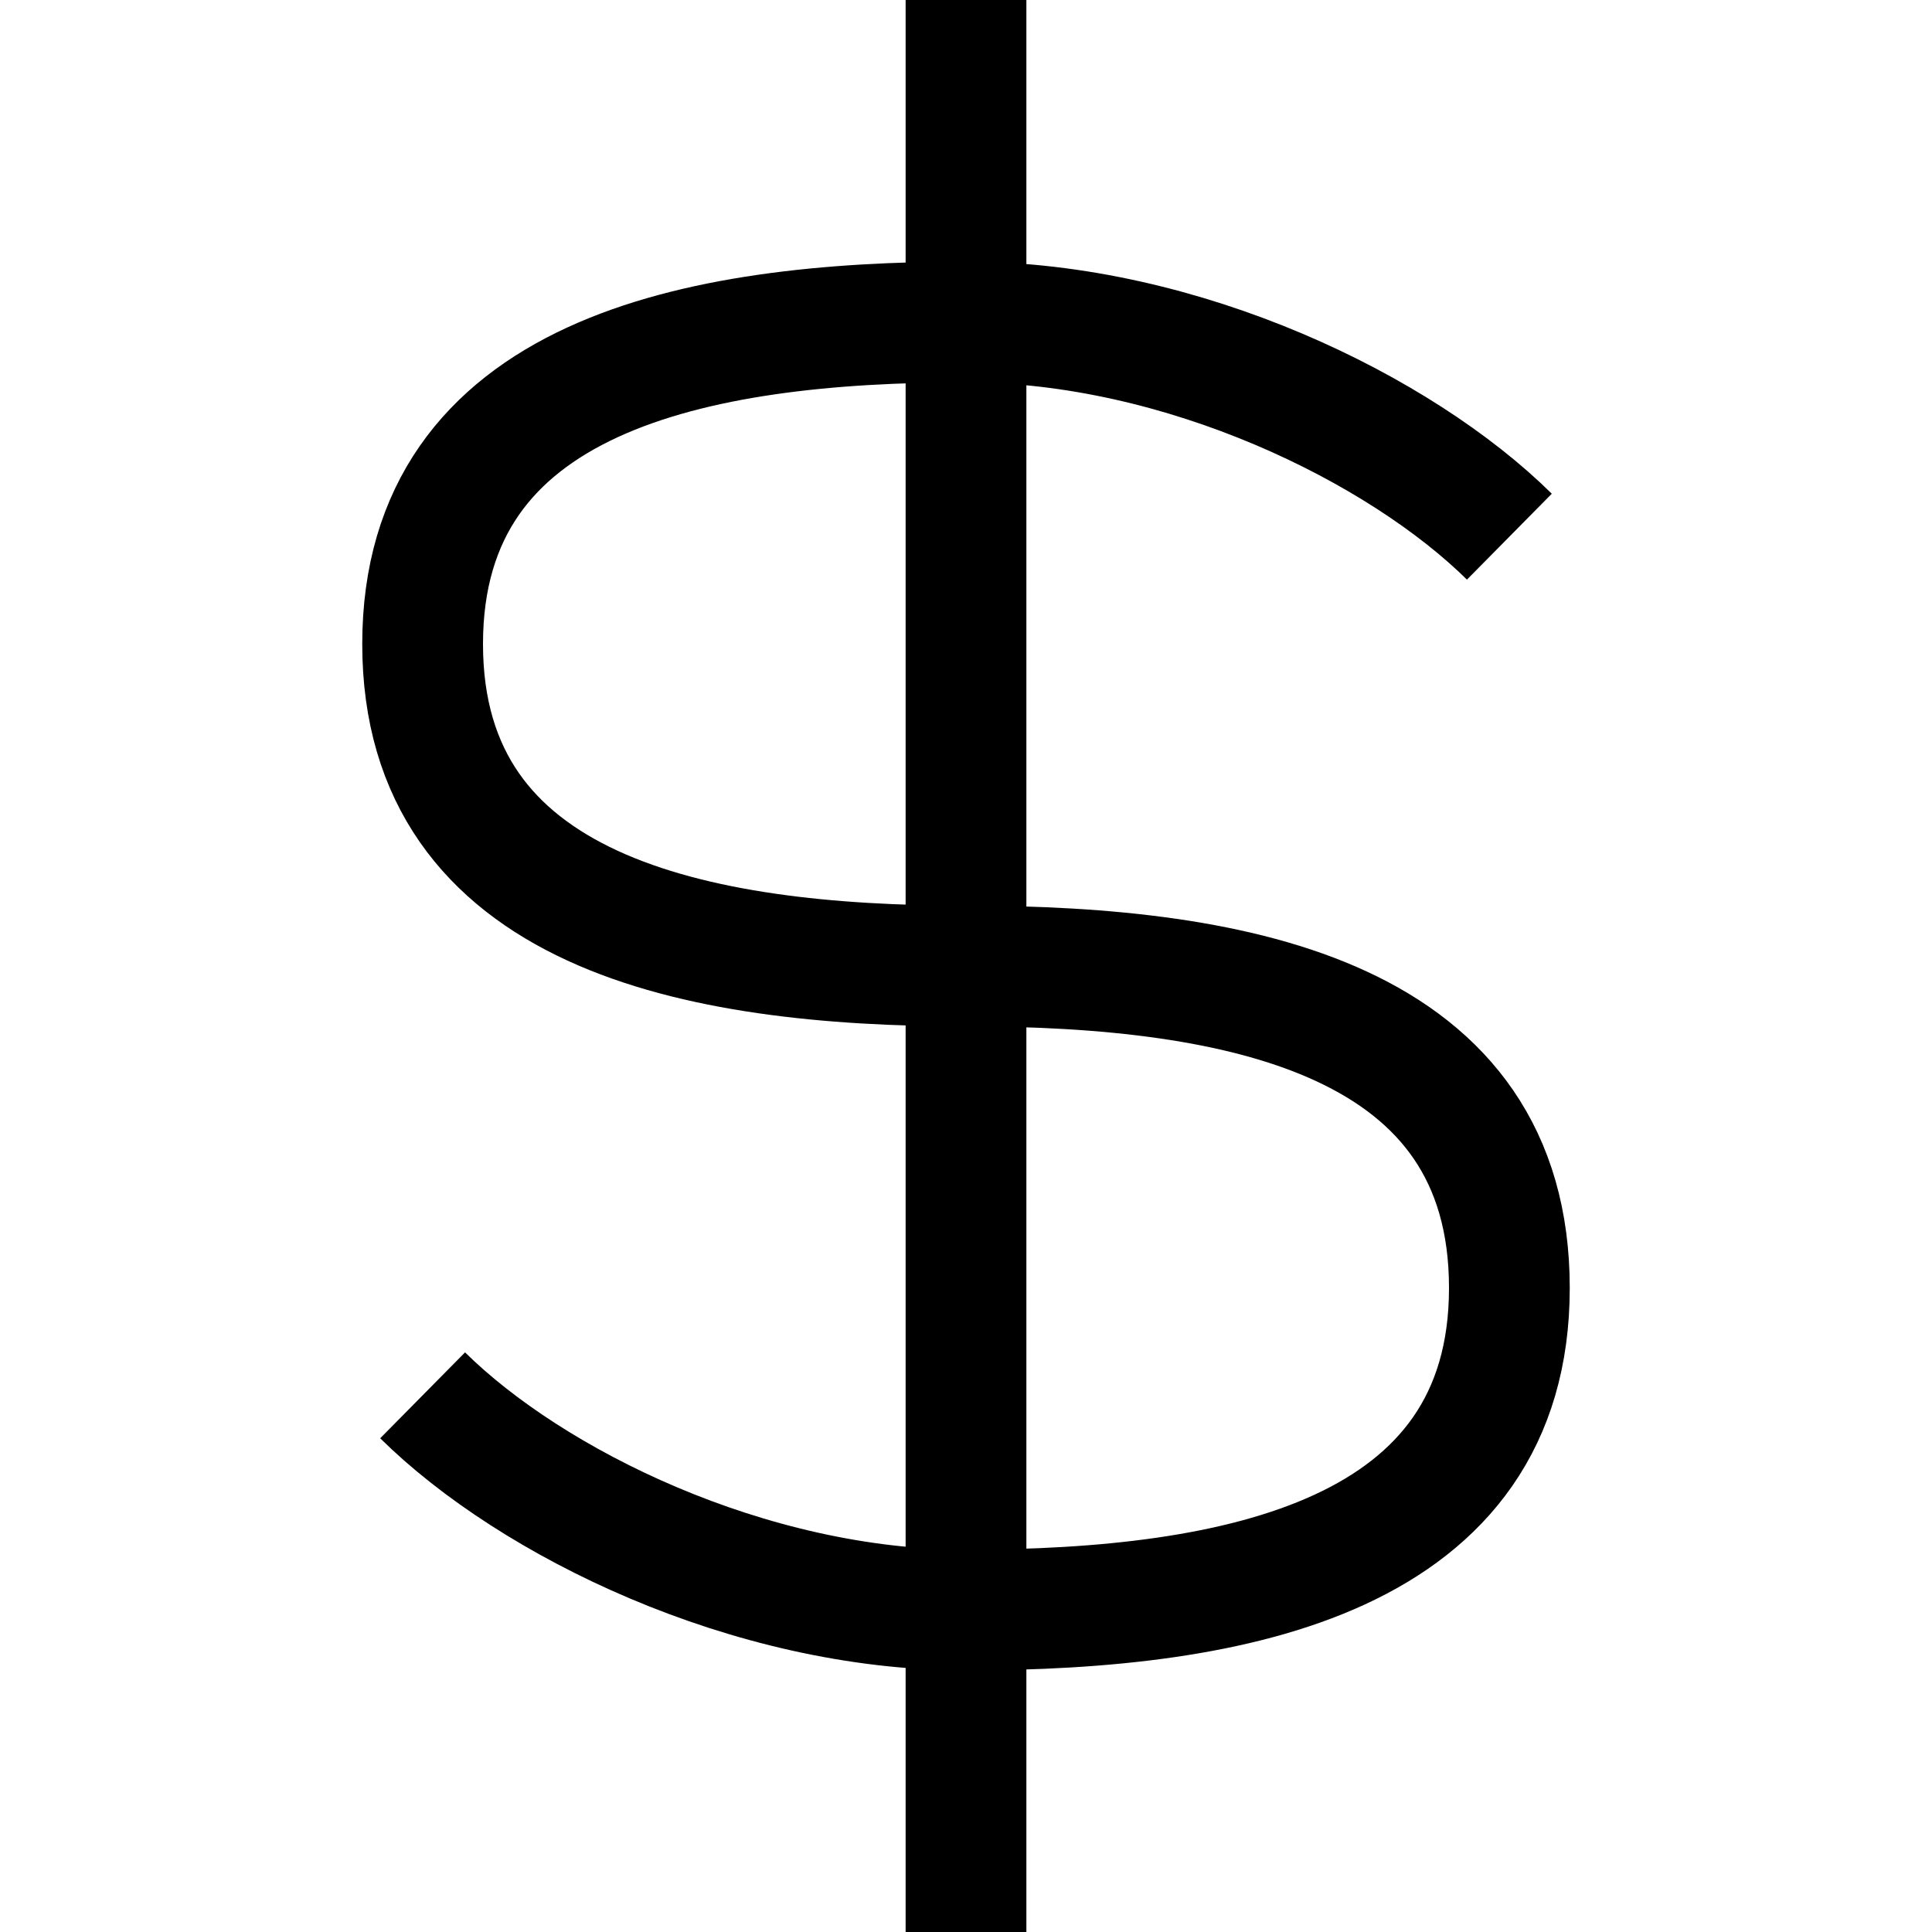 <svg width="32" height="32" viewBox="0 0 32 32" fill="none" xmlns="http://www.w3.org/2000/svg">
<path d="M7 23.111C8.8 24.889 12.4 26.667 16 26.667M16 26.667C20.5 26.667 25 25.778 25 21.333C25 16.889 20.589 16 16 16M16 26.667V16M16 26.667V32M16 16C11.5 16 7 15.111 7 10.667C7 6.222 11.5 5.333 16 5.333M16 16V5.333M16 5.333C19.6 5.333 23.2 7.111 25 8.889M16 5.333V0" stroke="black" stroke-width="2"/>
</svg>
